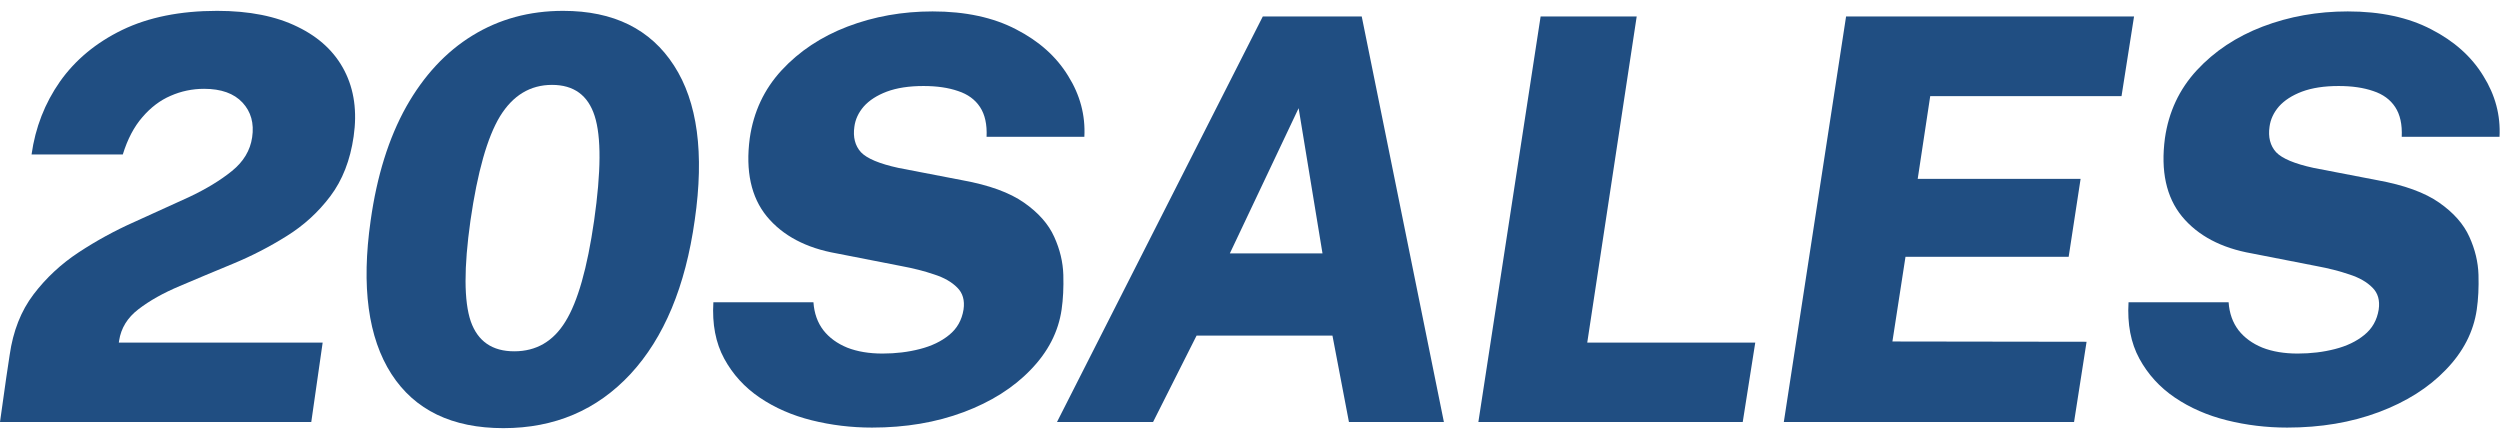 <svg width="178" height="31" viewBox="0 0 178 31" fill="none" xmlns="http://www.w3.org/2000/svg">
<g clip-path="url(#clip0_4224_2060)">
<path d="M0 30.045L0.445 26.89L0.688 25.273C0.931 23.569 1.498 22.131 2.388 20.96C3.279 19.788 4.352 18.79 5.607 17.965C6.861 17.139 8.177 16.421 9.553 15.808C10.943 15.182 12.245 14.59 13.46 14.031C14.674 13.459 15.693 12.84 16.516 12.174C17.339 11.508 17.818 10.71 17.953 9.778C18.102 8.78 17.872 7.954 17.265 7.302C16.658 6.65 15.747 6.324 14.533 6.324C13.696 6.324 12.9 6.49 12.144 6.823C11.402 7.142 10.734 7.648 10.14 8.34C9.547 9.019 9.081 9.905 8.744 10.996H2.247C2.517 9.079 3.191 7.349 4.271 5.805C5.364 4.261 6.841 3.036 8.703 2.131C10.579 1.226 12.832 0.773 15.464 0.773C17.744 0.773 19.653 1.152 21.192 1.911C22.73 2.657 23.843 3.701 24.531 5.046C25.22 6.39 25.435 7.948 25.179 9.718C24.936 11.409 24.383 12.826 23.519 13.971C22.656 15.116 21.61 16.068 20.382 16.826C19.168 17.585 17.899 18.237 16.577 18.783C15.255 19.329 14 19.855 12.812 20.361C11.638 20.853 10.653 21.405 9.857 22.018C9.074 22.617 8.616 23.362 8.481 24.254L8.46 24.394H22.973L22.163 30.045H0Z" fill="#204E82"/>
<path d="M35.844 30.484C32.188 30.484 29.529 29.199 27.87 26.63C26.21 24.048 25.717 20.401 26.392 15.688C26.837 12.52 27.681 9.825 28.922 7.602C30.177 5.379 31.749 3.688 33.638 2.53C35.541 1.359 37.693 0.773 40.095 0.773C43.684 0.773 46.315 2.071 47.989 4.667C49.662 7.249 50.154 10.916 49.466 15.668C48.805 20.394 47.28 24.048 44.892 26.63C42.504 29.199 39.487 30.484 35.844 30.484ZM36.614 25.013C38.179 25.013 39.393 24.307 40.257 22.896C41.134 21.485 41.815 19.089 42.301 15.708C42.8 12.221 42.814 9.738 42.341 8.261C41.869 6.783 40.857 6.044 39.305 6.044C37.754 6.044 36.519 6.79 35.601 8.281C34.697 9.771 33.996 12.247 33.496 15.708C33.024 19.063 33.031 21.452 33.517 22.877C34.016 24.301 35.048 25.013 36.614 25.013Z" fill="#204E82"/>
<path d="M62.087 30.444C60.616 30.444 59.185 30.271 57.796 29.925C56.406 29.579 55.171 29.04 54.092 28.308C53.012 27.576 52.169 26.65 51.562 25.532C50.955 24.414 50.698 23.076 50.792 21.519H57.917C57.971 22.304 58.207 22.97 58.626 23.515C59.044 24.048 59.611 24.461 60.326 24.753C61.041 25.033 61.878 25.173 62.836 25.173C63.78 25.173 64.664 25.066 65.487 24.853C66.324 24.64 67.019 24.308 67.572 23.855C68.138 23.402 68.483 22.797 68.604 22.038C68.698 21.386 68.55 20.866 68.159 20.48C67.767 20.081 67.221 19.768 66.519 19.542C65.817 19.302 65.035 19.103 64.171 18.943L59.577 18.044C57.391 17.659 55.731 16.78 54.598 15.409C53.478 14.038 53.073 12.181 53.383 9.838C53.653 7.961 54.409 6.351 55.65 5.006C56.905 3.648 58.47 2.61 60.346 1.891C62.235 1.172 64.252 0.813 66.398 0.813C68.732 0.813 70.716 1.239 72.349 2.091C73.981 2.929 75.216 4.034 76.053 5.405C76.903 6.763 77.287 8.207 77.206 9.738H70.244C70.284 8.86 70.129 8.154 69.778 7.622C69.427 7.089 68.908 6.71 68.219 6.484C67.531 6.244 66.708 6.124 65.75 6.124C64.725 6.124 63.854 6.257 63.139 6.524C62.438 6.79 61.891 7.143 61.5 7.582C61.122 8.021 60.899 8.5 60.832 9.019C60.724 9.765 60.879 10.371 61.297 10.836C61.729 11.289 62.62 11.662 63.969 11.955L68.523 12.833C70.426 13.179 71.89 13.712 72.915 14.431C73.941 15.149 74.656 15.961 75.061 16.866C75.466 17.758 75.681 18.657 75.709 19.562C75.735 20.467 75.695 21.293 75.587 22.038C75.358 23.622 74.622 25.053 73.381 26.331C72.153 27.609 70.561 28.614 68.604 29.346C66.648 30.078 64.475 30.444 62.087 30.444Z" fill="#204E82"/>
<path d="M75.258 30.045L89.912 1.172H96.955L102.805 30.045H96.044L94.871 23.895H85.196L82.099 30.045H75.258ZM87.564 18.044H94.162L92.462 7.702L87.564 18.044Z" fill="#204E82"/>
<path d="M105.26 30.045L109.692 1.172H116.533L113.012 24.394H124.974L124.083 30.045H105.26Z" fill="#204E82"/>
<path d="M127.008 30.045L131.441 1.172H151.944L151.053 6.843H137.432L136.541 12.733H148.139L147.289 18.284H135.671L134.74 24.314L148.564 24.334L147.673 30.045H127.008Z" fill="#204E82"/>
<path d="M162.846 30.444C161.376 30.444 159.945 30.271 158.555 29.925C157.165 29.579 155.931 29.04 154.851 28.308C153.772 27.576 152.929 26.65 152.321 25.532C151.714 24.414 151.458 23.076 151.552 21.519H158.677C158.731 22.304 158.967 22.97 159.385 23.515C159.803 24.048 160.37 24.461 161.085 24.753C161.8 25.033 162.637 25.173 163.595 25.173C164.54 25.173 165.423 25.066 166.247 24.853C167.083 24.64 167.778 24.308 168.331 23.855C168.898 23.402 169.242 22.797 169.364 22.038C169.458 21.386 169.31 20.866 168.918 20.48C168.527 20.081 167.98 19.768 167.279 19.542C166.577 19.302 165.795 19.103 164.931 18.943L160.337 18.044C158.151 17.659 156.491 16.78 155.357 15.409C154.237 14.038 153.833 12.181 154.143 9.838C154.413 7.961 155.168 6.351 156.41 5.006C157.665 3.648 159.23 2.61 161.106 1.891C162.995 1.172 165.012 0.813 167.157 0.813C169.492 0.813 171.475 1.239 173.108 2.091C174.741 2.929 175.975 4.034 176.812 5.405C177.662 6.763 178.047 8.207 177.966 9.738H171.003C171.044 8.86 170.888 8.154 170.537 7.622C170.187 7.089 169.667 6.71 168.979 6.484C168.291 6.244 167.468 6.124 166.51 6.124C165.484 6.124 164.614 6.257 163.899 6.524C163.197 6.79 162.651 7.143 162.259 7.582C161.882 8.021 161.659 8.5 161.591 9.019C161.483 9.765 161.639 10.371 162.057 10.836C162.489 11.289 163.379 11.662 164.729 11.955L169.283 12.833C171.185 13.179 172.649 13.712 173.675 14.431C174.7 15.149 175.415 15.961 175.82 16.866C176.225 17.758 176.441 18.657 176.468 19.562C176.495 20.467 176.454 21.293 176.346 22.038C176.117 23.622 175.382 25.053 174.14 26.331C172.913 27.609 171.32 28.614 169.364 29.346C167.407 30.078 165.235 30.444 162.846 30.444Z" fill="#204E82"/>
</g>
<defs>
<clipPath id="clip0_4224_2060">
<rect width="178" height="30" fill="white" transform="translate(0 0.591)"/>
</clipPath>
</defs>
</svg>
